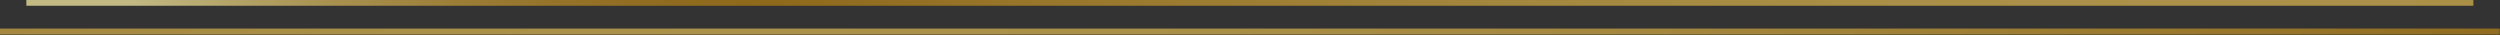 <?xml version="1.0" encoding="UTF-8"?> <svg xmlns="http://www.w3.org/2000/svg" width="1838" height="26" viewBox="0 0 1838 26" fill="none"><rect x="0" y="0" width="1838" height="26" fill="#333333" stroke="none"/> <path opacity="0.7" fill-rule="evenodd" clip-rule="evenodd" d="M19.372 0V4.23H1818.41V0H19.372Z" fill="url(#paint0_linear_52_18)"></path> <path opacity="0.7" fill-rule="evenodd" clip-rule="evenodd" d="M0 21V25.421H1837.78V21H0Z" fill="url(#paint1_linear_52_18)"></path> <defs> <linearGradient id="paint0_linear_52_18" x1="402.262" y1="204.563" x2="1357.6" y2="-1229.38" gradientUnits="userSpaceOnUse"> <stop stop-color="#FFF3A6"></stop> <stop offset="0.022" stop-color="#EDD681"></stop> <stop offset="0.049" stop-color="#D9B85A"></stop> <stop offset="0.076" stop-color="#CA9F3A"></stop> <stop offset="0.102" stop-color="#BF8E24"></stop> <stop offset="0.127" stop-color="#B88417"></stop> <stop offset="0.149" stop-color="#B68012"></stop> <stop offset="0.232" stop-color="#C7982C"></stop> <stop offset="0.321" stop-color="#D4AB42"></stop> <stop offset="0.408" stop-color="#DCB64F"></stop> <stop offset="0.489" stop-color="#DFBA53"></stop> <stop offset="0.58" stop-color="#DCB64F"></stop> <stop offset="0.674" stop-color="#D4AB42"></stop> <stop offset="0.769" stop-color="#C7992E"></stop> <stop offset="0.862" stop-color="#B68012"></stop> <stop offset="0.884" stop-color="#B88316"></stop> <stop offset="0.906" stop-color="#BE8D23"></stop> <stop offset="0.93" stop-color="#C89D37"></stop> <stop offset="0.953" stop-color="#D7B455"></stop> <stop offset="0.977" stop-color="#E9D07A"></stop> <stop offset="1" stop-color="#FFF3A6"></stop> </linearGradient> <linearGradient id="paint1_linear_52_18" x1="478.872" y1="-1187.47" x2="1702.22" y2="524.772" gradientUnits="userSpaceOnUse"> <stop stop-color="#FFF3A6"></stop> <stop offset="0.022" stop-color="#EDD681"></stop> <stop offset="0.049" stop-color="#D9B85A"></stop> <stop offset="0.076" stop-color="#CA9F3A"></stop> <stop offset="0.102" stop-color="#BF8E24"></stop> <stop offset="0.127" stop-color="#B88417"></stop> <stop offset="0.149" stop-color="#B68012"></stop> <stop offset="0.232" stop-color="#C7982C"></stop> <stop offset="0.321" stop-color="#D4AB42"></stop> <stop offset="0.408" stop-color="#DCB64F"></stop> <stop offset="0.489" stop-color="#DFBA53"></stop> <stop offset="0.58" stop-color="#DCB64F"></stop> <stop offset="0.674" stop-color="#D4AB42"></stop> <stop offset="0.769" stop-color="#C7992E"></stop> <stop offset="0.862" stop-color="#B68012"></stop> <stop offset="0.884" stop-color="#B88316"></stop> <stop offset="0.906" stop-color="#BE8D23"></stop> <stop offset="0.93" stop-color="#C89D37"></stop> <stop offset="0.953" stop-color="#D7B455"></stop> <stop offset="0.977" stop-color="#E9D07A"></stop> <stop offset="1" stop-color="#FFF3A6"></stop> </linearGradient> </defs> </svg> 